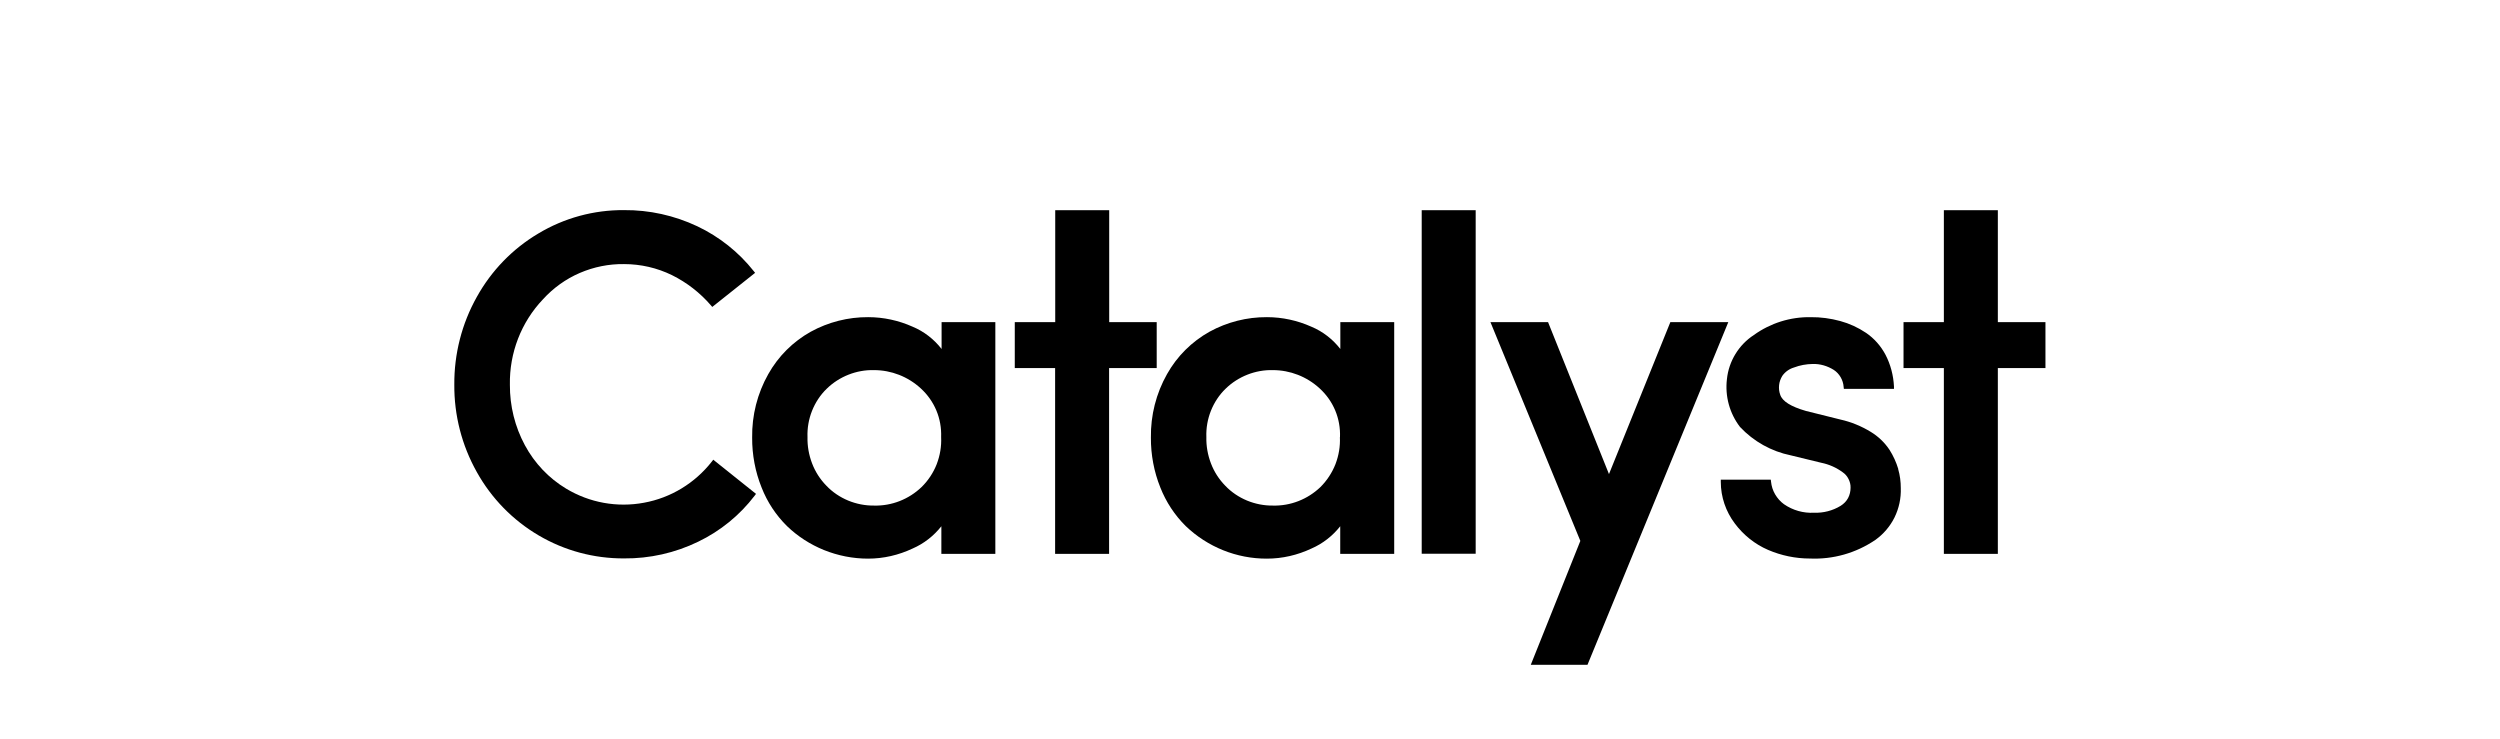 <?xml version="1.0" encoding="UTF-8"?> <svg xmlns="http://www.w3.org/2000/svg" xmlns:xlink="http://www.w3.org/1999/xlink" id="Layer_2" data-name="Layer 2" viewBox="0 0 220 65"><defs><style> .cls-1 { fill: none; } .cls-2 { clip-path: url(#clippath); } </style><clipPath id="clippath"><rect class="cls-1" x="40" y="18.5" width="140" height="40"></rect></clipPath></defs><g id="Layer_1-2" data-name="Layer 1"><rect class="cls-1" width="220" height="65"></rect><g class="cls-2"><g><path d="M62.76,40.46l-.12.16c-1.49,1.9-3.61,3.19-5.97,3.62-2.36.44-4.79,0-6.85-1.24-1.53-.92-2.78-2.24-3.63-3.82-.88-1.63-1.33-3.46-1.32-5.32-.05-2.8.99-5.5,2.91-7.52.91-1,2.01-1.79,3.24-2.32,1.23-.53,2.56-.8,3.9-.78,1.46,0,2.9.33,4.21.97,1.31.65,2.47,1.55,3.43,2.66l.12.14,3.77-3-.12-.15c-1.33-1.68-3.03-3.03-4.97-3.95-2.02-.95-4.22-1.44-6.45-1.42-2.65-.02-5.26.69-7.54,2.06-2.26,1.34-4.13,3.27-5.41,5.58-1.32,2.35-2,5.02-1.98,7.72-.02,2.69.66,5.34,1.98,7.69,1.29,2.32,3.18,4.25,5.45,5.58,2.28,1.34,4.86,2.03,7.5,2.02,2.26.02,4.49-.48,6.53-1.47,1.95-.94,3.65-2.32,4.97-4.05l.12-.16-3.78-3.02Z"></path><path d="M82.86,28.35v2.36c-.67-.86-1.54-1.54-2.55-1.96-1.23-.55-2.56-.84-3.91-.84-1.76-.01-3.5.43-5.05,1.28-1.56.87-2.86,2.16-3.74,3.73-.96,1.7-1.45,3.63-1.42,5.59-.01,1.5.27,3,.83,4.39.5,1.28,1.26,2.43,2.23,3.39.94.91,2.05,1.62,3.25,2.11,1.24.5,2.56.76,3.89.76,1.36,0,2.69-.31,3.92-.89.99-.43,1.86-1.11,2.53-1.96v2.43h4.75v-20.39h-4.75ZM82.82,38.47c.04.81-.1,1.62-.39,2.38-.3.76-.75,1.44-1.33,2.01-1.13,1.08-2.63,1.67-4.18,1.63-.78.01-1.55-.14-2.28-.44-.72-.3-1.38-.74-1.92-1.31-.55-.56-.98-1.23-1.26-1.97-.28-.74-.42-1.52-.4-2.31-.03-.79.11-1.58.4-2.31.29-.73.73-1.4,1.29-1.94.55-.54,1.21-.96,1.92-1.24.71-.28,1.48-.42,2.24-.4,1.52,0,2.99.57,4.12,1.61.59.54,1.06,1.2,1.37,1.94.31.74.45,1.54.42,2.35Z"></path><path d="M97.61,28.35v-9.85h-4.75v9.85h-3.56v4.04h3.55v16.35h4.75v-16.35h4.19v-4.04h-4.19Z"></path><path d="M117.95,28.35v2.36c-.67-.86-1.54-1.54-2.55-1.96-1.23-.55-2.56-.84-3.91-.84-1.76-.01-3.5.43-5.05,1.28-1.56.87-2.86,2.16-3.74,3.73-.96,1.7-1.45,3.63-1.42,5.59-.01,1.5.27,3,.83,4.39.5,1.27,1.26,2.43,2.23,3.39,1.93,1.85,4.49,2.88,7.15,2.87,1.36,0,2.69-.31,3.92-.89.99-.43,1.86-1.11,2.53-1.96v2.43h4.75v-20.39h-4.75ZM117.91,38.47c.04.81-.1,1.62-.39,2.38-.3.76-.75,1.44-1.32,2.01-1.13,1.08-2.63,1.67-4.18,1.63-.78.01-1.55-.14-2.28-.44-.72-.3-1.38-.74-1.92-1.31-.55-.56-.98-1.23-1.26-1.97s-.42-1.52-.4-2.31c-.03-.79.11-1.58.4-2.31.29-.73.73-1.4,1.29-1.94.55-.54,1.21-.96,1.92-1.24.71-.28,1.48-.42,2.24-.4,1.52,0,2.99.57,4.12,1.61.59.54,1.06,1.2,1.37,1.94.31.74.45,1.54.42,2.35Z"></path><path d="M125.11,18.5h4.75v30.23h-4.75v-30.23Z"></path><path d="M146.99,28.35l-5.4,13.37-5.36-13.37h-5.07l7.91,19.25-4.36,10.9h4.99l12.39-30.15h-5.09Z"></path><path d="M167.05,41.28c-.18-.6-.44-1.17-.77-1.69-.43-.65-1-1.19-1.66-1.59-.82-.5-1.72-.87-2.66-1.08l-3.05-.76c-1.31-.38-2.07-.85-2.25-1.42-.1-.27-.13-.56-.1-.85.03-.29.13-.56.28-.81.25-.36.62-.62,1.03-.74.52-.2,1.08-.3,1.64-.31.66-.02,1.3.17,1.86.52.25.16.46.39.61.65.15.26.24.55.26.85l.02.17h4.41v-.21c-.05-.98-.3-1.94-.75-2.8-.41-.77-.99-1.43-1.71-1.92-.7-.47-1.46-.82-2.27-1.04-.85-.23-1.72-.35-2.6-.34-1.79-.03-3.54.52-5,1.57-.66.43-1.21,1-1.62,1.67-.41.67-.67,1.43-.75,2.21-.18,1.5.23,3.01,1.15,4.21,1.2,1.28,2.76,2.15,4.47,2.5l2.67.65c.69.14,1.33.42,1.9.84.22.15.39.35.51.59.12.24.19.5.18.76,0,.32-.07.64-.22.92-.15.28-.38.51-.65.68-.7.43-1.52.64-2.34.61-.94.05-1.87-.21-2.65-.75-.32-.23-.58-.53-.78-.87s-.32-.72-.36-1.12l-.02-.17h-4.4v.2c0,1.32.44,2.6,1.23,3.65.76,1.02,1.77,1.83,2.93,2.33,1.16.5,2.42.76,3.68.76,2.04.09,4.05-.48,5.75-1.63.72-.51,1.31-1.2,1.7-1.99.39-.8.58-1.68.55-2.57,0-.57-.07-1.13-.23-1.68"></path><path d="M175.81,28.35v-9.85h-4.75v9.85h-3.55v4.04h3.55v16.35h4.75v-16.35h4.19v-4.04h-4.19Z"></path></g></g></g></svg> 